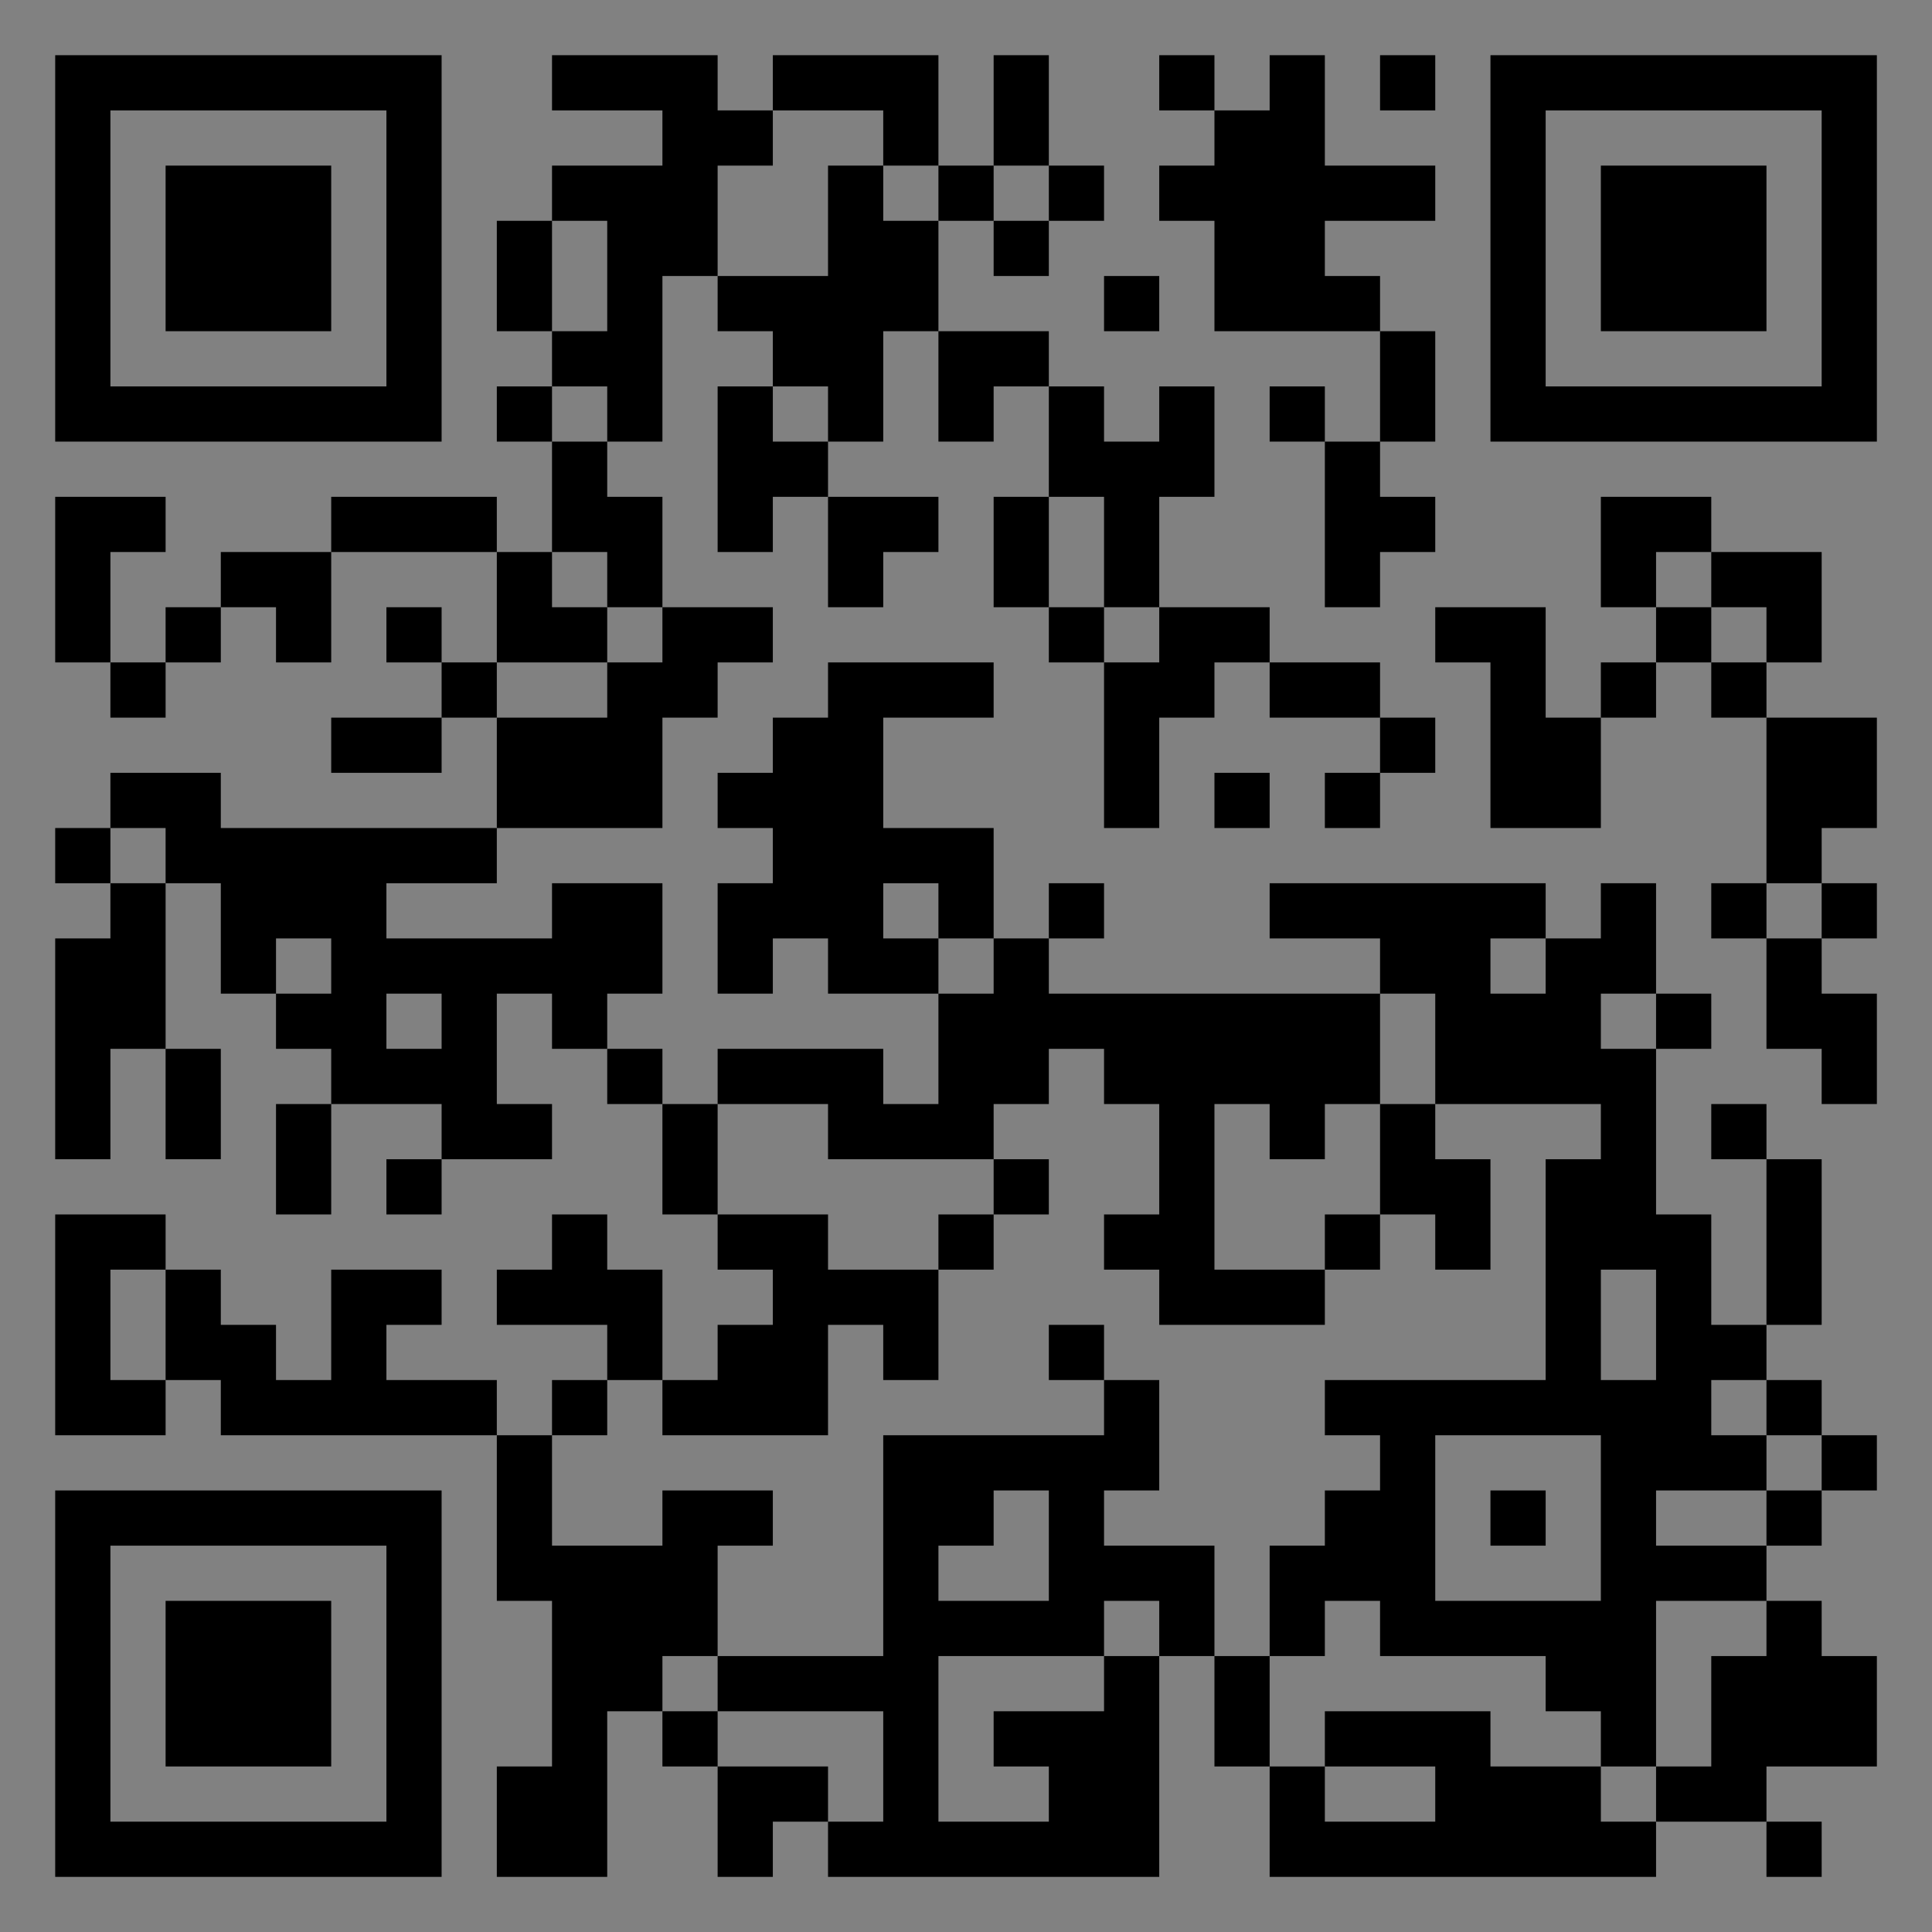 <?xml version="1.0" encoding="UTF-8"?>
<svg xmlns="http://www.w3.org/2000/svg" version="1.1" width="400" height="400" viewBox="0 0 400 400"><rect x="0" y="0" width="400" height="400" fill="#808080" stroke="none"/><rect x="0" y="0" width="400" height="400" fill="#ffffff" fill-opacity="0.01"/><g transform="scale(11.429)"><g transform="translate(1.000,1.000)"><path fill-rule="evenodd" d="M9 0L9 1L11 1L11 2L9 2L9 3L8 3L8 5L9 5L9 6L8 6L8 7L9 7L9 9L8 9L8 8L5 8L5 9L3 9L3 10L2 10L2 11L1 11L1 9L2 9L2 8L0 8L0 11L1 11L1 12L2 12L2 11L3 11L3 10L4 10L4 11L5 11L5 9L8 9L8 11L7 11L7 10L6 10L6 11L7 11L7 12L5 12L5 13L7 13L7 12L8 12L8 14L3 14L3 13L1 13L1 14L0 14L0 15L1 15L1 16L0 16L0 20L1 20L1 18L2 18L2 20L3 20L3 18L2 18L2 15L3 15L3 17L4 17L4 18L5 18L5 19L4 19L4 21L5 21L5 19L7 19L7 20L6 20L6 21L7 21L7 20L9 20L9 19L8 19L8 17L9 17L9 18L10 18L10 19L11 19L11 21L12 21L12 22L13 22L13 23L12 23L12 24L11 24L11 22L10 22L10 21L9 21L9 22L8 22L8 23L10 23L10 24L9 24L9 25L8 25L8 24L6 24L6 23L7 23L7 22L5 22L5 24L4 24L4 23L3 23L3 22L2 22L2 21L0 21L0 25L2 25L2 24L3 24L3 25L8 25L8 28L9 28L9 31L8 31L8 33L10 33L10 30L11 30L11 31L12 31L12 33L13 33L13 32L14 32L14 33L20 33L20 29L21 29L21 31L22 31L22 33L29 33L29 32L31 32L31 33L32 33L32 32L31 32L31 31L33 31L33 29L32 29L32 28L31 28L31 27L32 27L32 26L33 26L33 25L32 25L32 24L31 24L31 23L32 23L32 20L31 20L31 19L30 19L30 20L31 20L31 23L30 23L30 21L29 21L29 18L30 18L30 17L29 17L29 15L28 15L28 16L27 16L27 15L22 15L22 16L24 16L24 17L18 17L18 16L19 16L19 15L18 15L18 16L17 16L17 14L15 14L15 12L17 12L17 11L14 11L14 12L13 12L13 13L12 13L12 14L13 14L13 15L12 15L12 17L13 17L13 16L14 16L14 17L16 17L16 19L15 19L15 18L12 18L12 19L11 19L11 18L10 18L10 17L11 17L11 15L9 15L9 16L6 16L6 15L8 15L8 14L11 14L11 12L12 12L12 11L13 11L13 10L11 10L11 8L10 8L10 7L11 7L11 4L12 4L12 5L13 5L13 6L12 6L12 9L13 9L13 8L14 8L14 10L15 10L15 9L16 9L16 8L14 8L14 7L15 7L15 5L16 5L16 7L17 7L17 6L18 6L18 8L17 8L17 10L18 10L18 11L19 11L19 14L20 14L20 12L21 12L21 11L22 11L22 12L24 12L24 13L23 13L23 14L24 14L24 13L25 13L25 12L24 12L24 11L22 11L22 10L20 10L20 8L21 8L21 6L20 6L20 7L19 7L19 6L18 6L18 5L16 5L16 3L17 3L17 4L18 4L18 3L19 3L19 2L18 2L18 0L17 0L17 2L16 2L16 0L13 0L13 1L12 1L12 0ZM20 0L20 1L21 1L21 2L20 2L20 3L21 3L21 5L24 5L24 7L23 7L23 6L22 6L22 7L23 7L23 10L24 10L24 9L25 9L25 8L24 8L24 7L25 7L25 5L24 5L24 4L23 4L23 3L25 3L25 2L23 2L23 0L22 0L22 1L21 1L21 0ZM24 0L24 1L25 1L25 0ZM13 1L13 2L12 2L12 4L14 4L14 2L15 2L15 3L16 3L16 2L15 2L15 1ZM17 2L17 3L18 3L18 2ZM9 3L9 5L10 5L10 3ZM19 4L19 5L20 5L20 4ZM9 6L9 7L10 7L10 6ZM13 6L13 7L14 7L14 6ZM18 8L18 10L19 10L19 11L20 11L20 10L19 10L19 8ZM28 8L28 10L29 10L29 11L28 11L28 12L27 12L27 10L25 10L25 11L26 11L26 14L28 14L28 12L29 12L29 11L30 11L30 12L31 12L31 15L30 15L30 16L31 16L31 18L32 18L32 19L33 19L33 17L32 17L32 16L33 16L33 15L32 15L32 14L33 14L33 12L31 12L31 11L32 11L32 9L30 9L30 8ZM9 9L9 10L10 10L10 11L8 11L8 12L10 12L10 11L11 11L11 10L10 10L10 9ZM29 9L29 10L30 10L30 11L31 11L31 10L30 10L30 9ZM21 13L21 14L22 14L22 13ZM1 14L1 15L2 15L2 14ZM15 15L15 16L16 16L16 17L17 17L17 16L16 16L16 15ZM31 15L31 16L32 16L32 15ZM4 16L4 17L5 17L5 16ZM26 16L26 17L27 17L27 16ZM6 17L6 18L7 18L7 17ZM24 17L24 19L23 19L23 20L22 20L22 19L21 19L21 22L23 22L23 23L20 23L20 22L19 22L19 21L20 21L20 19L19 19L19 18L18 18L18 19L17 19L17 20L14 20L14 19L12 19L12 21L14 21L14 22L16 22L16 24L15 24L15 23L14 23L14 25L11 25L11 24L10 24L10 25L9 25L9 27L11 27L11 26L13 26L13 27L12 27L12 29L11 29L11 30L12 30L12 31L14 31L14 32L15 32L15 30L12 30L12 29L15 29L15 25L19 25L19 24L20 24L20 26L19 26L19 27L21 27L21 29L22 29L22 31L23 31L23 32L25 32L25 31L23 31L23 30L26 30L26 31L28 31L28 32L29 32L29 31L30 31L30 29L31 29L31 28L29 28L29 31L28 31L28 30L27 30L27 29L24 29L24 28L23 28L23 29L22 29L22 27L23 27L23 26L24 26L24 25L23 25L23 24L27 24L27 20L28 20L28 19L25 19L25 17ZM28 17L28 18L29 18L29 17ZM24 19L24 21L23 21L23 22L24 22L24 21L25 21L25 22L26 22L26 20L25 20L25 19ZM17 20L17 21L16 21L16 22L17 22L17 21L18 21L18 20ZM1 22L1 24L2 24L2 22ZM28 22L28 24L29 24L29 22ZM18 23L18 24L19 24L19 23ZM30 24L30 25L31 25L31 26L29 26L29 27L31 27L31 26L32 26L32 25L31 25L31 24ZM25 25L25 28L28 28L28 25ZM17 26L17 27L16 27L16 28L18 28L18 26ZM26 26L26 27L27 27L27 26ZM19 28L19 29L16 29L16 32L18 32L18 31L17 31L17 30L19 30L19 29L20 29L20 28ZM0 0L0 7L7 7L7 0ZM1 1L1 6L6 6L6 1ZM2 2L2 5L5 5L5 2ZM33 0L26 0L26 7L33 7ZM32 1L27 1L27 6L32 6ZM31 2L28 2L28 5L31 5ZM0 33L7 33L7 26L0 26ZM1 32L6 32L6 27L1 27ZM2 31L5 31L5 28L2 28Z" fill="#000000"/></g></g></svg>
